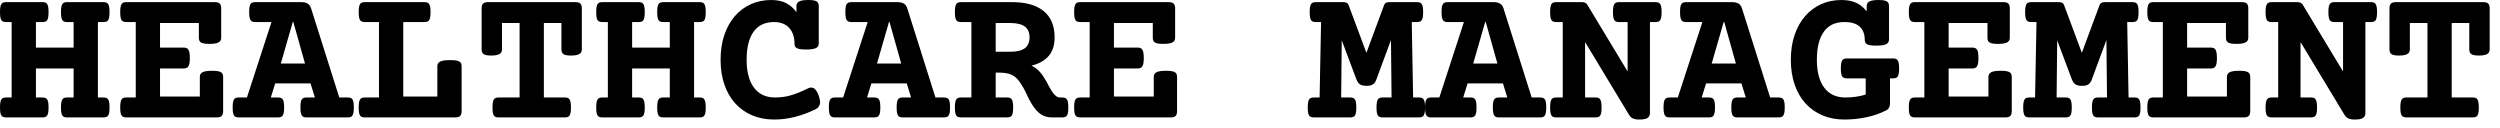<?xml version="1.0" encoding="UTF-8"?>
<svg xmlns="http://www.w3.org/2000/svg" width="176" height="9" viewBox="0 0 176 9">
  <path d="M.82 1.552.431 1.552C.353 1.552.287 1.543.232 1.524.178 1.506.133 1.472.099 1.422.065 1.372.04 1.301.024 1.21.008 1.119 0 1 0 .854 0 .709.008.59.024.499.04.408.065.336.099.284.133.231.178.196.232.178.287.16.353.15.431.15L2.987.15C3.065.15 3.131.16 3.186.178 3.24.196 3.285.231 3.319.284 3.353.336 3.378.408 3.394.499 3.41.59 3.418.709 3.418.854 3.418 1 3.41 1.119 3.394 1.21 3.378 1.301 3.353 1.372 3.319 1.422 3.285 1.472 3.24 1.506 3.186 1.524 3.131 1.543 3.065 1.552 2.987 1.552L2.529 1.552 2.529 3.35 5.182 3.35 5.182 1.552 4.724 1.552C4.646 1.552 4.58 1.543 4.525 1.524 4.471 1.506 4.426 1.472 4.392 1.422 4.358 1.372 4.333 1.301 4.317 1.21 4.301 1.119 4.293 1 4.293.854 4.293.709 4.301.59 4.317.499 4.333.408 4.358.336 4.392.284 4.426.231 4.471.196 4.525.178 4.58.16 4.646.15 4.724.15L7.28.15C7.358.15 7.424.16 7.479.178 7.533.196 7.578.231 7.612.284 7.646.336 7.671.408 7.687.499 7.703.59 7.711.709 7.711.854 7.711 1 7.703 1.119 7.687 1.21 7.671 1.301 7.646 1.372 7.612 1.422 7.578 1.472 7.533 1.506 7.479 1.524 7.424 1.543 7.358 1.552 7.28 1.552L6.891 1.552 6.891 6.863 7.28 6.863C7.358 6.863 7.424 6.872 7.479 6.891 7.533 6.909 7.578 6.944 7.612 6.997 7.646 7.049 7.671 7.121 7.687 7.212 7.703 7.303 7.711 7.422 7.711 7.567 7.711 7.713 7.703 7.832 7.687 7.923 7.671 8.014 7.646 8.085 7.612 8.135 7.578 8.185 7.533 8.219 7.479 8.237 7.424 8.256 7.358 8.265 7.28 8.265L4.724 8.265C4.646 8.265 4.58 8.256 4.525 8.237 4.471 8.219 4.426 8.185 4.392 8.135 4.358 8.085 4.333 8.014 4.317 7.923 4.301 7.832 4.293 7.713 4.293 7.567 4.293 7.422 4.301 7.303 4.317 7.212 4.333 7.121 4.358 7.049 4.392 6.997 4.426 6.944 4.471 6.909 4.525 6.891 4.58 6.872 4.646 6.863 4.724 6.863L5.182 6.863 5.182 4.819 2.529 4.819 2.529 6.863 2.987 6.863C3.065 6.863 3.131 6.872 3.186 6.891 3.24 6.909 3.285 6.944 3.319 6.997 3.353 7.049 3.378 7.121 3.394 7.212 3.41 7.303 3.418 7.422 3.418 7.567 3.418 7.713 3.41 7.832 3.394 7.923 3.378 8.014 3.353 8.085 3.319 8.135 3.285 8.185 3.24 8.219 3.186 8.237 3.131 8.256 3.065 8.265 2.987 8.265L.431 8.265C.353 8.265.287 8.256.232 8.237.178 8.219.133 8.185.099 8.135.065 8.085.04 8.014.024 7.923.008 7.832 0 7.713 0 7.567 0 7.422.008 7.303.024 7.212.04 7.121.065 7.049.099 6.997.133 6.944.178 6.909.232 6.891.287 6.872.353 6.863.431 6.863L.82 6.863.82 1.552ZM9.557 1.552 8.894 1.552C8.816 1.552 8.75 1.543 8.695 1.524 8.641 1.506 8.596 1.472 8.562 1.422 8.528 1.372 8.503 1.301 8.487 1.21 8.471 1.119 8.463 1 8.463.854 8.463.709 8.471.59 8.487.499 8.503.408 8.528.336 8.562.284 8.596.231 8.641.196 8.695.178 8.75.16 8.816.15 8.894.15L15.128.15C15.287.15 15.401.185 15.47.253 15.538.321 15.572.435 15.572.595L15.572 2.659C15.572 2.814 15.506 2.925 15.374 2.991 15.242 3.057 15.03 3.09 14.738 3.09 14.592 3.09 14.472 3.082 14.376 3.066 14.28 3.05 14.205 3.025 14.15 2.991 14.096 2.957 14.057 2.912 14.034 2.857 14.011 2.803 14 2.737 14 2.659L14 1.62 11.266 1.62 11.266 3.35 12.934 3.35C13.011 3.35 13.077 3.361 13.132 3.384 13.187 3.407 13.231 3.445 13.265 3.5 13.299 3.555 13.324 3.63 13.34 3.726 13.356 3.821 13.364 3.942 13.364 4.088 13.364 4.234 13.356 4.353 13.34 4.447 13.324 4.54 13.299 4.614 13.265 4.669 13.231 4.724 13.187 4.762 13.132 4.785 13.077 4.808 13.011 4.819 12.934 4.819L11.266 4.819 11.266 6.795 14.068 6.795 14.068 5.414C14.068 5.259 14.134 5.149 14.267 5.083 14.399 5.016 14.62 4.983 14.93 4.983 15.085 4.983 15.212 4.991 15.312 5.007 15.413 5.023 15.493 5.048 15.552 5.083 15.611 5.117 15.652 5.161 15.675 5.216 15.698 5.271 15.709 5.337 15.709 5.414L15.709 7.82C15.709 7.98 15.675 8.094 15.606 8.162 15.538 8.23 15.424 8.265 15.265 8.265L8.894 8.265C8.816 8.265 8.75 8.256 8.695 8.237 8.641 8.219 8.596 8.185 8.562 8.135 8.528 8.085 8.503 8.014 8.487 7.923 8.471 7.832 8.463 7.713 8.463 7.567 8.463 7.422 8.471 7.303 8.487 7.212 8.503 7.121 8.528 7.049 8.562 6.997 8.596 6.944 8.641 6.909 8.695 6.891 8.75 6.872 8.816 6.863 8.894 6.863L9.557 6.863 9.557 1.552ZM19.113 1.552 17.972 1.552C17.894 1.552 17.828 1.543 17.773 1.524 17.719 1.506 17.674 1.471 17.64 1.418 17.606 1.366 17.581 1.294 17.565 1.203 17.549 1.112 17.541.993 17.541.848 17.541.702 17.549.583 17.565.492 17.581.401 17.606.33 17.64.28 17.674.23 17.719.196 17.773.178 17.828.16 17.894.15 17.972.15L21.212.15C21.394.15 21.542.185 21.656.253 21.77.321 21.852.435 21.902.595L23.885 6.863 24.479 6.863C24.557 6.863 24.623 6.872 24.678 6.891 24.732 6.909 24.777 6.943 24.811 6.993 24.845 7.043 24.87 7.114 24.886 7.205 24.902 7.296 24.91 7.415 24.91 7.561 24.91 7.706 24.902 7.825 24.886 7.916 24.87 8.007 24.845 8.079 24.811 8.131 24.777 8.184 24.732 8.219 24.678 8.237 24.623 8.256 24.557 8.265 24.479 8.265L21.581 8.265C21.504 8.265 21.438 8.256 21.383 8.237 21.328 8.219 21.284 8.184 21.25 8.131 21.215 8.079 21.19 8.007 21.174 7.916 21.158 7.825 21.15 7.706 21.15 7.561 21.15 7.415 21.158 7.296 21.174 7.205 21.19 7.114 21.215 7.043 21.25 6.993 21.284 6.943 21.328 6.909 21.383 6.891 21.438 6.872 21.504 6.863 21.581 6.863L22.169 6.863 21.861 5.872 19.373 5.872 19.065 6.863 19.571 6.863C19.649 6.863 19.715 6.872 19.77 6.891 19.824 6.909 19.869 6.943 19.903 6.993 19.937 7.043 19.962 7.114 19.978 7.205 19.994 7.296 20.002 7.415 20.002 7.561 20.002 7.706 19.994 7.825 19.978 7.916 19.962 8.007 19.937 8.079 19.903 8.131 19.869 8.184 19.824 8.219 19.77 8.237 19.715 8.256 19.649 8.265 19.571 8.265L16.81 8.265C16.732 8.265 16.666 8.256 16.611 8.237 16.557 8.219 16.512 8.184 16.478 8.131 16.444 8.079 16.419 8.007 16.403 7.916 16.387 7.825 16.379 7.706 16.379 7.561 16.379 7.415 16.387 7.296 16.403 7.205 16.419 7.114 16.444 7.043 16.478 6.993 16.512 6.943 16.557 6.909 16.611 6.891 16.666 6.872 16.732 6.863 16.81 6.863L17.384 6.863 19.113 1.552ZM21.472 4.471 20.651 1.552 20.61 1.552 19.77 4.471 21.472 4.471ZM26.681 1.552 25.683 1.552C25.605 1.552 25.539 1.543 25.484 1.524 25.43 1.506 25.385 1.472 25.351 1.422 25.317 1.372 25.292 1.301 25.276 1.21 25.26 1.119 25.252 1 25.252.854 25.252.709 25.26.59 25.276.499 25.292.408 25.317.336 25.351.284 25.385.231 25.43.196 25.484.178 25.539.16 25.605.15 25.683.15L29.88.15C29.957.15 30.023.16 30.078.178 30.133.196 30.177.231 30.211.284 30.246.336 30.271.408 30.287.499 30.303.59 30.311.709 30.311.854 30.311 1 30.303 1.119 30.287 1.21 30.271 1.301 30.246 1.372 30.211 1.422 30.177 1.472 30.133 1.506 30.078 1.524 30.023 1.543 29.957 1.552 29.88 1.552L28.39 1.552 28.39 6.795 30.789 6.795 30.789 4.662C30.789 4.507 30.857 4.397 30.994 4.331 31.131 4.264 31.363 4.231 31.691 4.231 31.855 4.231 31.989 4.239 32.091 4.255 32.194 4.271 32.276 4.296 32.337 4.331 32.399 4.365 32.441 4.409 32.464 4.464 32.487 4.519 32.498 4.585 32.498 4.662L32.498 7.82C32.498 7.98 32.464 8.094 32.396 8.162 32.327 8.23 32.213 8.265 32.054 8.265L25.683 8.265C25.605 8.265 25.539 8.256 25.484 8.237 25.43 8.219 25.385 8.185 25.351 8.135 25.317 8.085 25.292 8.014 25.276 7.923 25.26 7.832 25.252 7.713 25.252 7.567 25.252 7.422 25.26 7.303 25.276 7.212 25.292 7.121 25.317 7.049 25.351 6.997 25.385 6.944 25.43 6.909 25.484 6.891 25.539 6.872 25.605 6.863 25.683 6.863L26.681 6.863 26.681 1.552ZM36.579 1.62 35.342 1.62 35.342 3.479C35.342 3.634 35.279 3.745 35.154 3.811 35.028 3.877 34.836 3.91 34.576 3.91 34.321 3.91 34.146 3.877 34.05 3.811 33.954 3.745 33.906 3.634 33.906 3.479L33.906.595C33.906.435 33.94.321 34.009.253 34.077.185 34.191.15 34.351.15L40.517.15C40.676.15 40.79.185 40.858.253 40.927.321 40.961.435 40.961.595L40.961 3.479C40.961 3.634 40.898 3.745 40.773 3.811 40.648 3.877 40.455 3.91 40.195 3.91 39.94 3.91 39.765 3.877 39.669 3.811 39.573 3.745 39.525 3.634 39.525 3.479L39.525 1.62 38.288 1.62 38.288 6.863 39.765 6.863C39.842 6.863 39.908 6.872 39.963 6.891 40.018 6.909 40.062 6.944 40.096 6.997 40.13 7.049 40.155 7.121 40.171 7.212 40.187 7.303 40.195 7.422 40.195 7.567 40.195 7.713 40.187 7.832 40.171 7.923 40.155 8.014 40.13 8.085 40.096 8.135 40.062 8.185 40.018 8.219 39.963 8.237 39.908 8.256 39.842 8.265 39.765 8.265L35.103 8.265C35.025 8.265 34.959 8.256 34.904 8.237 34.85 8.219 34.805 8.185 34.771 8.135 34.737 8.085 34.712 8.014 34.696 7.923 34.68 7.832 34.672 7.713 34.672 7.567 34.672 7.422 34.68 7.303 34.696 7.212 34.712 7.121 34.737 7.049 34.771 6.997 34.805 6.944 34.85 6.909 34.904 6.891 34.959 6.872 35.025 6.863 35.103 6.863L36.579 6.863 36.579 1.62ZM42.793 1.552 42.403 1.552C42.326 1.552 42.26 1.543 42.205 1.524 42.15 1.506 42.106 1.472 42.072 1.422 42.038 1.372 42.013 1.301 41.997 1.21 41.981 1.119 41.973 1 41.973.854 41.973.709 41.981.59 41.997.499 42.013.408 42.038.336 42.072.284 42.106.231 42.15.196 42.205.178 42.26.16 42.326.15 42.403.15L44.96.15C45.037.15 45.104.16 45.158.178 45.213.196 45.257.231 45.292.284 45.326.336 45.351.408 45.367.499 45.383.59 45.391.709 45.391.854 45.391 1 45.383 1.119 45.367 1.21 45.351 1.301 45.326 1.372 45.292 1.422 45.257 1.472 45.213 1.506 45.158 1.524 45.104 1.543 45.037 1.552 44.96 1.552L44.502 1.552 44.502 3.35 47.154 3.35 47.154 1.552 46.696 1.552C46.619 1.552 46.553 1.543 46.498 1.524 46.443 1.506 46.399 1.472 46.365 1.422 46.331 1.372 46.306 1.301 46.29 1.21 46.274 1.119 46.266 1 46.266.854 46.266.709 46.274.59 46.29.499 46.306.408 46.331.336 46.365.284 46.399.231 46.443.196 46.498.178 46.553.16 46.619.15 46.696.15L49.253.15C49.33.15 49.396.16 49.451.178 49.506.196 49.55.231 49.584.284 49.619.336 49.644.408 49.66.499 49.676.59 49.684.709 49.684.854 49.684 1 49.676 1.119 49.66 1.21 49.644 1.301 49.619 1.372 49.584 1.422 49.55 1.472 49.506 1.506 49.451 1.524 49.396 1.543 49.33 1.552 49.253 1.552L48.863 1.552 48.863 6.863 49.253 6.863C49.33 6.863 49.396 6.872 49.451 6.891 49.506 6.909 49.55 6.944 49.584 6.997 49.619 7.049 49.644 7.121 49.66 7.212 49.676 7.303 49.684 7.422 49.684 7.567 49.684 7.713 49.676 7.832 49.66 7.923 49.644 8.014 49.619 8.085 49.584 8.135 49.55 8.185 49.506 8.219 49.451 8.237 49.396 8.256 49.33 8.265 49.253 8.265L46.696 8.265C46.619 8.265 46.553 8.256 46.498 8.237 46.443 8.219 46.399 8.185 46.365 8.135 46.331 8.085 46.306 8.014 46.29 7.923 46.274 7.832 46.266 7.713 46.266 7.567 46.266 7.422 46.274 7.303 46.29 7.212 46.306 7.121 46.331 7.049 46.365 6.997 46.399 6.944 46.443 6.909 46.498 6.891 46.553 6.872 46.619 6.863 46.696 6.863L47.154 6.863 47.154 4.819 44.502 4.819 44.502 6.863 44.96 6.863C45.037 6.863 45.104 6.872 45.158 6.891 45.213 6.909 45.257 6.944 45.292 6.997 45.326 7.049 45.351 7.121 45.367 7.212 45.383 7.303 45.391 7.422 45.391 7.567 45.391 7.713 45.383 7.832 45.367 7.923 45.351 8.014 45.326 8.085 45.292 8.135 45.257 8.185 45.213 8.219 45.158 8.237 45.104 8.256 45.037 8.265 44.96 8.265L42.403 8.265C42.326 8.265 42.26 8.256 42.205 8.237 42.15 8.219 42.106 8.185 42.072 8.135 42.038 8.085 42.013 8.014 41.997 7.923 41.981 7.832 41.973 7.713 41.973 7.567 41.973 7.422 41.981 7.303 41.997 7.212 42.013 7.121 42.038 7.049 42.072 6.997 42.106 6.944 42.15 6.909 42.205 6.891 42.26 6.872 42.326 6.863 42.403 6.863L42.793 6.863 42.793 1.552ZM57.415 7.69C56.937 7.927 56.452 8.107 55.962 8.23 55.472 8.354 54.984 8.415 54.496 8.415 53.931 8.415 53.417 8.317 52.955 8.121 52.492 7.925 52.096 7.646 51.765 7.284 51.435 6.921 51.18 6.48 51 5.961 50.819 5.441 50.729 4.856 50.729 4.204 50.729 3.557 50.818 2.974 50.996 2.454 51.174 1.935 51.422 1.493 51.741 1.128 52.06.763 52.436.484 52.869.291 53.302.097 53.776 0 54.291 0 54.719 0 55.078.077 55.368.232 55.657.387 55.891.597 56.068.861L56.068.431C56.068.276 56.134.165 56.267.099 56.399.033 56.611 0 56.902 0 57.048 0 57.169.008 57.265.024 57.36.04 57.436.065 57.49.099 57.545.133 57.584.178 57.606.232 57.629.287 57.641.353 57.641.431L57.641 3.056C57.641 3.211 57.572 3.321 57.436 3.387 57.299 3.453 57.066 3.486 56.738 3.486 56.574 3.486 56.441 3.478 56.338 3.462 56.236 3.446 56.154 3.421 56.092 3.387 56.031 3.353 55.989 3.309 55.966 3.254 55.943 3.199 55.932 3.133 55.932 3.056 55.932 2.837 55.901 2.635 55.839 2.451 55.778 2.266 55.687 2.107 55.566 1.972 55.445 1.838 55.296 1.734 55.118 1.661 54.94 1.588 54.733 1.552 54.496 1.552 53.854 1.552 53.37 1.781 53.047 2.239 52.723 2.697 52.562 3.352 52.562 4.204 52.562 5.056 52.735 5.713 53.081 6.173 53.427 6.633 53.922 6.863 54.564 6.863 54.984 6.863 55.378 6.805 55.747 6.689 56.116 6.573 56.499 6.414 56.896 6.214 57.032 6.146 57.164 6.146 57.292 6.214 57.42 6.282 57.534 6.453 57.634 6.727 57.734 7.005 57.759 7.216 57.709 7.362 57.659 7.508 57.561 7.618 57.415 7.69ZM61.086 1.552 59.944 1.552C59.867 1.552 59.801 1.543 59.746 1.524 59.691 1.506 59.647 1.471 59.613 1.418 59.579 1.366 59.554 1.294 59.538 1.203 59.522 1.112 59.514.993 59.514.848 59.514.702 59.522.583 59.538.492 59.554.401 59.579.33 59.613.28 59.647.23 59.691.196 59.746.178 59.801.16 59.867.15 59.944.15L63.185.15C63.367.15 63.515.185 63.629.253 63.743.321 63.825.435 63.875.595L65.857 6.863 66.452 6.863C66.53 6.863 66.596 6.872 66.65 6.891 66.705 6.909 66.75 6.943 66.784 6.993 66.818 7.043 66.843 7.114 66.859 7.205 66.875 7.296 66.883 7.415 66.883 7.561 66.883 7.706 66.875 7.825 66.859 7.916 66.843 8.007 66.818 8.079 66.784 8.131 66.75 8.184 66.705 8.219 66.65 8.237 66.596 8.256 66.53 8.265 66.452 8.265L63.554 8.265C63.476 8.265 63.41 8.256 63.355 8.237 63.301 8.219 63.256 8.184 63.222 8.131 63.188 8.079 63.163 8.007 63.147 7.916 63.131 7.825 63.123 7.706 63.123 7.561 63.123 7.415 63.131 7.296 63.147 7.205 63.163 7.114 63.188 7.043 63.222 6.993 63.256 6.943 63.301 6.909 63.355 6.891 63.41 6.872 63.476 6.863 63.554 6.863L64.142 6.863 63.834 5.872 61.346 5.872 61.038 6.863 61.544 6.863C61.621 6.863 61.688 6.872 61.742 6.891 61.797 6.909 61.841 6.943 61.875 6.993 61.91 7.043 61.935 7.114 61.951 7.205 61.967 7.296 61.975 7.415 61.975 7.561 61.975 7.706 61.967 7.825 61.951 7.916 61.935 8.007 61.91 8.079 61.875 8.131 61.841 8.184 61.797 8.219 61.742 8.237 61.688 8.256 61.621 8.265 61.544 8.265L58.782 8.265C58.705 8.265 58.639 8.256 58.584 8.237 58.529 8.219 58.485 8.184 58.451 8.131 58.417 8.079 58.391 8.007 58.375 7.916 58.36 7.825 58.352 7.706 58.352 7.561 58.352 7.415 58.36 7.296 58.375 7.205 58.391 7.114 58.417 7.043 58.451 6.993 58.485 6.943 58.529 6.909 58.584 6.891 58.639 6.872 58.705 6.863 58.782 6.863L59.356 6.863 61.086 1.552ZM63.444 4.471 62.624 1.552 62.583 1.552 61.742 4.471 63.444 4.471ZM68.387 1.552 67.655 1.552C67.578 1.552 67.512 1.543 67.457 1.524 67.402 1.506 67.358 1.472 67.324 1.422 67.29 1.372 67.264 1.301 67.249 1.21 67.233 1.119 67.225 1 67.225.854 67.225.709 67.233.59 67.249.499 67.264.408 67.29.336 67.324.284 67.358.231 67.402.196 67.457.178 67.512.16 67.578.15 67.655.15L71.258.15C72.219.15 72.958.36 73.473.779 73.988 1.199 74.245 1.816 74.245 2.632 74.245 3.179 74.106 3.614 73.828 3.938 73.55 4.261 73.147 4.489 72.618 4.621 72.723 4.671 72.82 4.729 72.909 4.795 72.998 4.861 73.081 4.933 73.158 5.011 73.258 5.116 73.35 5.229 73.432 5.353 73.514 5.476 73.589 5.599 73.657 5.722 73.726 5.845 73.791 5.965 73.852 6.084 73.914 6.202 73.976 6.312 74.04 6.412 74.127 6.544 74.218 6.653 74.313 6.737 74.409 6.821 74.521 6.863 74.648 6.863L74.778 6.863C74.856 6.863 74.922 6.872 74.977 6.891 75.031 6.909 75.076 6.944 75.11 6.997 75.144 7.049 75.169 7.121 75.185 7.212 75.201 7.303 75.209 7.422 75.209 7.567 75.209 7.713 75.201 7.832 75.185 7.923 75.169 8.014 75.144 8.085 75.11 8.135 75.076 8.185 75.031 8.219 74.977 8.237 74.922 8.256 74.856 8.265 74.778 8.265L74.047 8.265C73.746 8.265 73.485 8.188 73.264 8.036 73.043 7.883 72.832 7.643 72.632 7.314 72.486 7.073 72.353 6.818 72.232 6.549 72.111 6.28 71.964 6.022 71.791 5.776 71.709 5.658 71.621 5.556 71.528 5.472 71.434 5.388 71.332 5.319 71.22 5.267 71.109 5.215 70.982 5.176 70.841 5.151 70.7 5.126 70.538 5.113 70.355 5.113L70.096 5.113 70.096 6.863 70.896 6.863C70.973 6.863 71.039 6.872 71.094 6.891 71.148 6.909 71.193 6.944 71.227 6.997 71.261 7.049 71.286 7.121 71.302 7.212 71.318 7.303 71.326 7.422 71.326 7.567 71.326 7.713 71.318 7.832 71.302 7.923 71.286 8.014 71.261 8.085 71.227 8.135 71.193 8.185 71.148 8.219 71.094 8.237 71.039 8.256 70.973 8.265 70.896 8.265L67.655 8.265C67.578 8.265 67.512 8.256 67.457 8.237 67.402 8.219 67.358 8.185 67.324 8.135 67.29 8.085 67.264 8.014 67.249 7.923 67.233 7.832 67.225 7.713 67.225 7.567 67.225 7.422 67.233 7.303 67.249 7.212 67.264 7.121 67.29 7.049 67.324 6.997 67.358 6.944 67.402 6.909 67.457 6.891 67.512 6.872 67.578 6.863 67.655 6.863L68.387 6.863 68.387 1.552ZM71.114 3.644C71.584 3.644 71.929 3.56 72.15 3.394 72.371 3.228 72.481 2.974 72.481 2.632 72.481 2.29 72.371 2.036 72.15 1.87 71.929 1.703 71.584 1.62 71.114 1.62L70.096 1.62 70.096 3.644 71.114 3.644ZM76.713 1.552 76.05 1.552C75.972 1.552 75.906 1.543 75.852 1.524 75.797 1.506 75.752 1.472 75.718 1.422 75.684 1.372 75.659 1.301 75.643 1.21 75.627 1.119 75.619 1 75.619.854 75.619.709 75.627.59 75.643.499 75.659.408 75.684.336 75.718.284 75.752.231 75.797.196 75.852.178 75.906.16 75.972.15 76.05.15L82.284.15C82.444.15 82.558.185 82.626.253 82.694.321 82.729.435 82.729.595L82.729 2.659C82.729 2.814 82.662 2.925 82.53 2.991 82.398 3.057 82.186 3.09 81.895 3.09 81.749 3.09 81.628 3.082 81.532 3.066 81.437 3.05 81.361 3.025 81.307 2.991 81.252 2.957 81.213 2.912 81.19 2.857 81.168 2.803 81.156 2.737 81.156 2.659L81.156 1.62 78.422 1.62 78.422 3.35 80.09 3.35C80.167 3.35 80.233 3.361 80.288 3.384 80.343 3.407 80.387 3.445 80.421 3.5 80.456 3.555 80.481 3.63 80.497 3.726 80.513 3.821 80.521 3.942 80.521 4.088 80.521 4.234 80.513 4.353 80.497 4.447 80.481 4.54 80.456 4.614 80.421 4.669 80.387 4.724 80.343 4.762 80.288 4.785 80.233 4.808 80.167 4.819 80.09 4.819L78.422 4.819 78.422 6.795 81.225 6.795 81.225 5.414C81.225 5.259 81.291 5.149 81.423 5.083 81.555 5.016 81.776 4.983 82.086 4.983 82.241 4.983 82.368 4.991 82.469 5.007 82.569 5.023 82.649 5.048 82.708 5.083 82.767 5.117 82.808 5.161 82.831 5.216 82.854 5.271 82.865 5.337 82.865 5.414L82.865 7.82C82.865 7.98 82.831 8.094 82.763 8.162 82.694 8.23 82.58 8.265 82.421 8.265L76.05 8.265C75.972 8.265 75.906 8.256 75.852 8.237 75.797 8.219 75.752 8.185 75.718 8.135 75.684 8.085 75.659 8.014 75.643 7.923 75.627 7.832 75.619 7.713 75.619 7.567 75.619 7.422 75.627 7.303 75.643 7.212 75.659 7.121 75.684 7.049 75.718 6.997 75.752 6.944 75.797 6.909 75.852 6.891 75.906 6.872 75.972 6.863 76.05 6.863L76.713 6.863 76.713 1.552ZM93.003 1.552 92.634 1.552C92.556 1.552 92.49 1.543 92.436 1.524 92.381 1.506 92.336 1.472 92.302 1.422 92.268 1.372 92.243 1.301 92.227 1.21 92.211 1.119 92.203 1 92.203.854 92.203.709 92.211.59 92.227.499 92.243.408 92.268.336 92.302.284 92.336.231 92.381.196 92.436.178 92.49.16 92.556.15 92.634.15L94.575.15C94.666.15 94.743.165 94.804.195 94.866.224 94.912.28 94.944.362L96.195 3.719 97.439.362C97.471.28 97.518.224 97.58.195 97.641.165 97.717.15 97.809.15L99.757.15C99.834.15 99.9.16 99.955.178 100.01.196 100.054.231 100.088.284 100.123.336 100.148.408 100.164.499 100.18.59 100.188.709 100.188.854 100.188 1 100.18 1.119 100.164 1.21 100.148 1.301 100.123 1.372 100.088 1.422 100.054 1.472 100.01 1.506 99.955 1.524 99.9 1.543 99.834 1.552 99.757 1.552L99.388 1.552 99.483 6.863 99.894 6.863C99.971 6.863 100.037 6.872 100.092 6.891 100.146 6.909 100.191 6.944 100.225 6.997 100.259 7.049 100.284 7.121 100.3 7.212 100.316 7.303 100.324 7.422 100.324 7.567 100.324 7.713 100.316 7.832 100.3 7.923 100.284 8.014 100.259 8.085 100.225 8.135 100.191 8.185 100.146 8.219 100.092 8.237 100.037 8.256 99.971 8.265 99.894 8.265L97.337 8.265C97.259 8.265 97.193 8.256 97.139 8.237 97.084 8.219 97.04 8.185 97.005 8.135 96.971 8.085 96.946 8.014 96.93 7.923 96.914 7.832 96.906 7.713 96.906 7.567 96.906 7.422 96.914 7.303 96.93 7.212 96.946 7.121 96.971 7.049 97.005 6.997 97.04 6.944 97.084 6.909 97.139 6.891 97.193 6.872 97.259 6.863 97.337 6.863L97.966 6.863 97.925 2.816 96.893 5.605C96.833 5.765 96.752 5.878 96.65 5.944 96.547 6.01 96.398 6.043 96.202 6.043 96.006 6.043 95.856 6.01 95.751 5.944 95.646 5.878 95.562 5.765 95.498 5.605L94.459 2.837 94.418 6.863 95.054 6.863C95.131 6.863 95.197 6.872 95.252 6.891 95.307 6.909 95.351 6.944 95.385 6.997 95.419 7.049 95.444 7.121 95.46 7.212 95.476 7.303 95.484 7.422 95.484 7.567 95.484 7.713 95.476 7.832 95.46 7.923 95.444 8.014 95.419 8.085 95.385 8.135 95.351 8.185 95.307 8.219 95.252 8.237 95.197 8.256 95.131 8.265 95.054 8.265L92.497 8.265C92.42 8.265 92.354 8.256 92.299 8.237 92.244 8.219 92.2 8.185 92.166 8.135 92.131 8.085 92.106 8.014 92.09 7.923 92.074 7.832 92.066 7.713 92.066 7.567 92.066 7.422 92.074 7.303 92.09 7.212 92.106 7.121 92.131 7.049 92.166 6.997 92.2 6.944 92.244 6.909 92.299 6.891 92.354 6.872 92.42 6.863 92.497 6.863L92.9 6.863 93.003 1.552ZM103.059 1.552 101.917 1.552C101.84 1.552 101.773 1.543 101.719 1.524 101.664 1.506 101.62 1.471 101.585 1.418 101.551 1.366 101.526 1.294 101.51 1.203 101.494 1.112 101.486.993 101.486.848 101.486.702 101.494.583 101.51.492 101.526.401 101.551.33 101.585.28 101.62.23 101.664.196 101.719.178 101.773.16 101.84.15 101.917.15L105.157.15C105.34.15 105.488.185 105.602.253 105.715.321 105.798.435 105.848.595L107.83 6.863 108.425 6.863C108.502 6.863 108.568 6.872 108.623 6.891 108.678 6.909 108.722 6.943 108.756 6.993 108.791 7.043 108.816 7.114 108.832 7.205 108.847 7.296 108.855 7.415 108.855 7.561 108.855 7.706 108.847 7.825 108.832 7.916 108.816 8.007 108.791 8.079 108.756 8.131 108.722 8.184 108.678 8.219 108.623 8.237 108.568 8.256 108.502 8.265 108.425 8.265L105.526 8.265C105.449 8.265 105.383 8.256 105.328 8.237 105.273 8.219 105.229 8.184 105.195 8.131 105.161 8.079 105.136 8.007 105.12 7.916 105.104 7.825 105.096 7.706 105.096 7.561 105.096 7.415 105.104 7.296 105.12 7.205 105.136 7.114 105.161 7.043 105.195 6.993 105.229 6.943 105.273 6.909 105.328 6.891 105.383 6.872 105.449 6.863 105.526 6.863L106.114 6.863 105.807 5.872 103.318 5.872 103.011 6.863 103.517 6.863C103.594 6.863 103.66 6.872 103.715 6.891 103.77 6.909 103.814 6.943 103.848 6.993 103.882 7.043 103.907 7.114 103.923 7.205 103.939 7.296 103.947 7.415 103.947 7.561 103.947 7.706 103.939 7.825 103.923 7.916 103.907 8.007 103.882 8.079 103.848 8.131 103.814 8.184 103.77 8.219 103.715 8.237 103.66 8.256 103.594 8.265 103.517 8.265L100.755 8.265C100.677 8.265 100.611 8.256 100.557 8.237 100.502 8.219 100.458 8.184 100.423 8.131 100.389 8.079 100.364 8.007 100.348 7.916 100.332 7.825 100.324 7.706 100.324 7.561 100.324 7.415 100.332 7.296 100.348 7.205 100.364 7.114 100.389 7.043 100.423 6.993 100.458 6.943 100.502 6.909 100.557 6.891 100.611 6.872 100.677 6.863 100.755 6.863L101.329 6.863 103.059 1.552ZM105.417 4.471 104.597 1.552 104.556 1.552 103.715 4.471 105.417 4.471ZM110.018 1.552 109.56 1.552C109.482 1.552 109.416 1.543 109.361 1.524 109.307 1.506 109.262 1.472 109.228 1.422 109.194 1.372 109.169 1.301 109.153 1.21 109.137 1.119 109.129 1 109.129.854 109.129.709 109.137.59 109.153.499 109.169.408 109.194.336 109.228.284 109.262.231 109.307.196 109.361.178 109.416.16 109.482.15 109.56.15L111.364.15C111.451.15 111.526.164 111.59.191 111.654.219 111.706.267 111.747.335L114.584 5.031 114.584 1.552 113.982 1.552C113.905 1.552 113.839 1.543 113.784 1.524 113.729 1.506 113.685 1.472 113.651 1.422 113.617 1.372 113.592 1.301 113.576 1.21 113.56 1.119 113.552 1 113.552.854 113.552.709 113.56.59 113.576.499 113.592.408 113.617.336 113.651.284 113.685.231 113.729.196 113.784.178 113.839.16 113.905.15 113.982.15L116.546.15C116.623.15 116.689.16 116.744.178 116.799.196 116.843.231 116.877.284 116.912.336 116.937.408 116.953.499 116.969.59 116.977.709 116.977.854 116.977 1 116.969 1.119 116.953 1.21 116.937 1.301 116.912 1.372 116.877 1.422 116.843 1.472 116.799 1.506 116.744 1.524 116.689 1.543 116.623 1.552 116.546 1.552L116.156 1.552 116.156 7.964C116.156 8.11 116.103 8.221 115.996 8.299 115.889 8.376 115.691 8.415 115.404 8.415 115.295 8.415 115.201 8.407 115.124 8.391 115.047 8.375 114.979 8.352 114.922 8.323 114.865 8.293 114.818 8.256 114.779 8.21 114.74 8.164 114.702 8.112 114.666 8.053L111.59 2.96 111.59 6.863 112.321 6.863C112.399 6.863 112.465 6.872 112.52 6.891 112.574 6.909 112.619 6.944 112.653 6.997 112.687 7.049 112.712 7.121 112.728 7.212 112.744 7.303 112.752 7.422 112.752 7.567 112.752 7.713 112.744 7.832 112.728 7.923 112.712 8.014 112.687 8.085 112.653 8.135 112.619 8.185 112.574 8.219 112.52 8.237 112.465 8.256 112.399 8.265 112.321 8.265L109.56 8.265C109.482 8.265 109.416 8.256 109.361 8.237 109.307 8.219 109.262 8.185 109.228 8.135 109.194 8.085 109.169 8.014 109.153 7.923 109.137 7.832 109.129 7.713 109.129 7.567 109.129 7.422 109.137 7.303 109.153 7.212 109.169 7.121 109.194 7.049 109.228 6.997 109.262 6.944 109.307 6.909 109.361 6.891 109.416 6.872 109.482 6.863 109.56 6.863L110.018 6.863 110.018 1.552ZM119.848 1.552 118.706 1.552C118.629 1.552 118.562 1.543 118.508 1.524 118.453 1.506 118.409 1.471 118.375 1.418 118.34 1.366 118.315 1.294 118.299 1.203 118.283 1.112 118.275.993 118.275.848 118.275.702 118.283.583 118.299.492 118.315.401 118.34.33 118.375.28 118.409.23 118.453.196 118.508.178 118.562.16 118.629.15 118.706.15L121.946.15C122.129.15 122.277.185 122.391.253 122.505.321 122.587.435 122.637.595L124.619 6.863 125.214 6.863C125.291 6.863 125.357 6.872 125.412 6.891 125.467 6.909 125.511 6.943 125.545 6.993 125.58 7.043 125.605 7.114 125.621 7.205 125.637 7.296 125.645 7.415 125.645 7.561 125.645 7.706 125.637 7.825 125.621 7.916 125.605 8.007 125.58 8.079 125.545 8.131 125.511 8.184 125.467 8.219 125.412 8.237 125.357 8.256 125.291 8.265 125.214 8.265L122.315 8.265C122.238 8.265 122.172 8.256 122.117 8.237 122.062 8.219 122.018 8.184 121.984 8.131 121.95 8.079 121.925 8.007 121.909 7.916 121.893 7.825 121.885 7.706 121.885 7.561 121.885 7.415 121.893 7.296 121.909 7.205 121.925 7.114 121.95 7.043 121.984 6.993 122.018 6.943 122.062 6.909 122.117 6.891 122.172 6.872 122.238 6.863 122.315 6.863L122.903 6.863 122.596 5.872 120.107 5.872 119.8 6.863 120.306 6.863C120.383 6.863 120.449 6.872 120.504 6.891 120.559 6.909 120.603 6.943 120.637 6.993 120.671 7.043 120.696 7.114 120.712 7.205 120.728 7.296 120.736 7.415 120.736 7.561 120.736 7.706 120.728 7.825 120.712 7.916 120.696 8.007 120.671 8.079 120.637 8.131 120.603 8.184 120.559 8.219 120.504 8.237 120.449 8.256 120.383 8.265 120.306 8.265L117.544 8.265C117.466 8.265 117.4 8.256 117.346 8.237 117.291 8.219 117.247 8.184 117.212 8.131 117.178 8.079 117.153 8.007 117.137 7.916 117.121 7.825 117.113 7.706 117.113 7.561 117.113 7.415 117.121 7.296 117.137 7.205 117.153 7.114 117.178 7.043 117.212 6.993 117.247 6.943 117.291 6.909 117.346 6.891 117.4 6.872 117.466 6.863 117.544 6.863L118.118 6.863 119.848 1.552ZM122.206 4.471 121.386 1.552 121.345 1.552 120.504 4.471 122.206 4.471ZM130.026 5.517C129.949 5.517 129.883 5.507 129.828 5.489 129.773 5.471 129.729 5.437 129.695 5.387 129.661 5.337 129.636 5.266 129.62 5.175 129.604 5.084 129.596 4.965 129.596 4.819 129.596 4.674 129.604 4.555 129.62 4.464 129.636 4.373 129.661 4.301 129.695 4.249 129.729 4.196 129.773 4.161 129.828 4.143 129.883 4.124 129.949 4.115 130.026 4.115L133.267 4.115C133.344 4.115 133.41 4.124 133.465 4.143 133.52 4.161 133.564 4.196 133.598 4.249 133.632 4.301 133.657 4.373 133.673 4.464 133.689 4.555 133.697 4.674 133.697 4.819 133.697 4.965 133.689 5.084 133.673 5.175 133.657 5.266 133.632 5.337 133.598 5.387 133.564 5.437 133.52 5.471 133.465 5.489 133.41 5.507 133.344 5.517 133.267 5.517L133.055 5.517 133.055 7.287C133.055 7.515 132.973 7.672 132.809 7.759 132.376 7.982 131.906 8.147 131.4 8.254 130.895 8.361 130.375 8.415 129.842 8.415 129.277 8.415 128.763 8.317 128.3 8.121 127.838 7.925 127.441 7.646 127.111 7.284 126.78 6.921 126.525 6.48 126.345 5.961 126.165 5.441 126.075 4.856 126.075 4.204 126.075 3.557 126.164 2.974 126.342 2.454 126.52 1.935 126.768 1.493 127.087 1.128 127.406.763 127.782.484 128.215.291 128.648.097 129.122 0 129.637 0 130.065 0 130.424.072 130.713.215 131.003.359 131.236.556 131.414.807L131.414.431C131.414.276 131.48.165 131.612.099 131.744.033 131.956 0 132.248 0 132.394 0 132.515.008 132.61.024 132.706.04 132.781.065 132.836.099 132.891.133 132.929.178 132.952.232 132.975.287 132.986.353 132.986.431L132.986 2.782C132.986 2.937 132.918 3.048 132.781 3.114 132.645 3.18 132.412 3.213 132.084 3.213 131.92 3.213 131.787 3.205 131.684 3.189 131.582 3.173 131.5 3.148 131.438 3.114 131.376 3.08 131.334 3.035 131.312 2.98 131.289 2.926 131.277 2.86 131.277 2.782 131.277 2.399 131.161 2.099 130.929 1.88 130.696 1.661 130.334 1.552 129.842 1.552 129.199 1.552 128.716 1.781 128.393 2.239 128.069 2.697 127.907 3.352 127.907 4.204 127.907 5.056 128.08 5.713 128.427 6.173 128.773 6.633 129.268 6.863 129.91 6.863 130.416 6.863 130.895 6.795 131.346 6.658L131.346 5.517 130.026 5.517ZM135.475 1.552 134.812 1.552C134.734 1.552 134.668 1.543 134.613 1.524 134.559 1.506 134.514 1.472 134.48 1.422 134.446 1.372 134.421 1.301 134.405 1.21 134.389 1.119 134.381 1 134.381.854 134.381.709 134.389.59 134.405.499 134.421.408 134.446.336 134.48.284 134.514.231 134.559.196 134.613.178 134.668.16 134.734.15 134.812.15L141.046.15C141.205.15 141.319.185 141.388.253 141.456.321 141.49.435 141.49.595L141.49 2.659C141.49 2.814 141.424 2.925 141.292 2.991 141.16 3.057 140.948 3.09 140.656 3.09 140.51 3.09 140.39 3.082 140.294 3.066 140.198 3.05 140.123 3.025 140.068 2.991 140.014 2.957 139.975 2.912 139.952 2.857 139.929 2.803 139.918 2.737 139.918 2.659L139.918 1.62 137.184 1.62 137.184 3.35 138.852 3.35C138.929 3.35 138.995 3.361 139.05 3.384 139.104 3.407 139.149 3.445 139.183 3.5 139.217 3.555 139.242 3.63 139.258 3.726 139.274 3.821 139.282 3.942 139.282 4.088 139.282 4.234 139.274 4.353 139.258 4.447 139.242 4.54 139.217 4.614 139.183 4.669 139.149 4.724 139.104 4.762 139.05 4.785 138.995 4.808 138.929 4.819 138.852 4.819L137.184 4.819 137.184 6.795 139.986 6.795 139.986 5.414C139.986 5.259 140.052 5.149 140.185 5.083 140.317 5.016 140.538 4.983 140.848 4.983 141.003 4.983 141.13 4.991 141.23 5.007 141.331 5.023 141.41 5.048 141.47 5.083 141.529 5.117 141.57 5.161 141.593 5.216 141.616 5.271 141.627 5.337 141.627 5.414L141.627 7.82C141.627 7.98 141.593 8.094 141.524 8.162 141.456 8.23 141.342 8.265 141.183 8.265L134.812 8.265C134.734 8.265 134.668 8.256 134.613 8.237 134.559 8.219 134.514 8.185 134.48 8.135 134.446 8.085 134.421 8.014 134.405 7.923 134.389 7.832 134.381 7.713 134.381 7.567 134.381 7.422 134.389 7.303 134.405 7.212 134.421 7.121 134.446 7.049 134.48 6.997 134.514 6.944 134.559 6.909 134.613 6.891 134.668 6.872 134.734 6.863 134.812 6.863L135.475 6.863 135.475 1.552ZM143.37 1.552 143.001 1.552C142.924 1.552 142.857 1.543 142.803 1.524 142.748 1.506 142.704 1.472 142.669 1.422 142.635 1.372 142.61 1.301 142.594 1.21 142.578 1.119 142.57 1 142.57.854 142.57.709 142.578.59 142.594.499 142.61.408 142.635.336 142.669.284 142.704.231 142.748.196 142.803.178 142.857.16 142.924.15 143.001.15L144.942.15C145.034.15 145.11.165 145.171.195 145.233.224 145.28.28 145.312.362L146.562 3.719 147.807.362C147.839.28 147.885.224 147.947.195 148.008.165 148.085.15 148.176.15L150.124.15C150.201.15 150.268.16 150.322.178 150.377.196 150.421.231 150.456.284 150.49.336 150.515.408 150.531.499 150.547.59 150.555.709 150.555.854 150.555 1 150.547 1.119 150.531 1.21 150.515 1.301 150.49 1.372 150.456 1.422 150.421 1.472 150.377 1.506 150.322 1.524 150.268 1.543 150.201 1.552 150.124 1.552L149.755 1.552 149.851 6.863 150.261 6.863C150.338 6.863 150.404 6.872 150.459 6.891 150.514 6.909 150.558 6.944 150.592 6.997 150.626 7.049 150.652 7.121 150.667 7.212 150.683 7.303 150.691 7.422 150.691 7.567 150.691 7.713 150.683 7.832 150.667 7.923 150.652 8.014 150.626 8.085 150.592 8.135 150.558 8.185 150.514 8.219 150.459 8.237 150.404 8.256 150.338 8.265 150.261 8.265L147.704 8.265C147.627 8.265 147.561 8.256 147.506 8.237 147.451 8.219 147.407 8.185 147.373 8.135 147.338 8.085 147.313 8.014 147.297 7.923 147.281 7.832 147.273 7.713 147.273 7.567 147.273 7.422 147.281 7.303 147.297 7.212 147.313 7.121 147.338 7.049 147.373 6.997 147.407 6.944 147.451 6.909 147.506 6.891 147.561 6.872 147.627 6.863 147.704 6.863L148.333 6.863 148.292 2.816 147.26 5.605C147.201 5.765 147.12 5.878 147.017 5.944 146.915 6.01 146.765 6.043 146.569 6.043 146.373 6.043 146.223 6.01 146.118 5.944 146.013 5.878 145.929 5.765 145.865 5.605L144.826 2.837 144.785 6.863 145.421 6.863C145.498 6.863 145.564 6.872 145.619 6.891 145.674 6.909 145.718 6.944 145.752 6.997 145.787 7.049 145.812 7.121 145.828 7.212 145.844 7.303 145.852 7.422 145.852 7.567 145.852 7.713 145.844 7.832 145.828 7.923 145.812 8.014 145.787 8.085 145.752 8.135 145.718 8.185 145.674 8.219 145.619 8.237 145.564 8.256 145.498 8.265 145.421 8.265L142.864 8.265C142.787 8.265 142.721 8.256 142.666 8.237 142.611 8.219 142.567 8.185 142.533 8.135 142.499 8.085 142.473 8.014 142.458 7.923 142.442 7.832 142.434 7.713 142.434 7.567 142.434 7.422 142.442 7.303 142.458 7.212 142.473 7.121 142.499 7.049 142.533 6.997 142.567 6.944 142.611 6.909 142.666 6.891 142.721 6.872 142.787 6.863 142.864 6.863L143.268 6.863 143.37 1.552ZM152.264 1.552 151.601 1.552C151.523 1.552 151.457 1.543 151.402 1.524 151.348 1.506 151.303 1.472 151.269 1.422 151.235 1.372 151.21 1.301 151.194 1.21 151.178 1.119 151.17 1 151.17.854 151.17.709 151.178.59 151.194.499 151.21.408 151.235.336 151.269.284 151.303.231 151.348.196 151.402.178 151.457.16 151.523.15 151.601.15L157.835.15C157.994.15 158.108.185 158.177.253 158.245.321 158.279.435 158.279.595L158.279 2.659C158.279 2.814 158.213 2.925 158.081 2.991 157.949 3.057 157.737 3.09 157.445 3.09 157.299 3.09 157.179 3.082 157.083 3.066 156.987 3.05 156.912 3.025 156.857 2.991 156.803 2.957 156.764 2.912 156.741 2.857 156.718 2.803 156.707 2.737 156.707 2.659L156.707 1.62 153.973 1.62 153.973 3.35 155.641 3.35C155.718 3.35 155.784 3.361 155.839 3.384 155.894 3.407 155.938 3.445 155.972 3.5 156.006 3.555 156.031 3.63 156.047 3.726 156.063 3.821 156.071 3.942 156.071 4.088 156.071 4.234 156.063 4.353 156.047 4.447 156.031 4.54 156.006 4.614 155.972 4.669 155.938 4.724 155.894 4.762 155.839 4.785 155.784 4.808 155.718 4.819 155.641 4.819L153.973 4.819 153.973 6.795 156.775 6.795 156.775 5.414C156.775 5.259 156.841 5.149 156.974 5.083 157.106 5.016 157.327 4.983 157.637 4.983 157.792 4.983 157.919 4.991 158.02 5.007 158.12 5.023 158.2 5.048 158.259 5.083 158.318 5.117 158.359 5.161 158.382 5.216 158.405 5.271 158.416 5.337 158.416 5.414L158.416 7.82C158.416 7.98 158.382 8.094 158.313 8.162 158.245 8.23 158.131 8.265 157.972 8.265L151.601 8.265C151.523 8.265 151.457 8.256 151.402 8.237 151.348 8.219 151.303 8.185 151.269 8.135 151.235 8.085 151.21 8.014 151.194 7.923 151.178 7.832 151.17 7.713 151.17 7.567 151.17 7.422 151.178 7.303 151.194 7.212 151.21 7.121 151.235 7.049 151.269 6.997 151.303 6.944 151.348 6.909 151.402 6.891 151.457 6.872 151.523 6.863 151.601 6.863L152.264 6.863 152.264 1.552ZM160.385 1.552 159.927 1.552C159.849 1.552 159.783 1.543 159.729 1.524 159.674 1.506 159.629 1.472 159.595 1.422 159.561 1.372 159.536 1.301 159.52 1.21 159.504 1.119 159.496 1 159.496.854 159.496.709 159.504.59 159.52.499 159.536.408 159.561.336 159.595.284 159.629.231 159.674.196 159.729.178 159.783.16 159.849.15 159.927.15L161.731.15C161.818.15 161.893.164 161.957.191 162.021.219 162.073.267 162.114.335L164.951 5.031 164.951 1.552 164.35 1.552C164.272 1.552 164.206 1.543 164.151 1.524 164.097 1.506 164.052 1.472 164.018 1.422 163.984 1.372 163.959 1.301 163.943 1.21 163.927 1.119 163.919 1 163.919.854 163.919.709 163.927.59 163.943.499 163.959.408 163.984.336 164.018.284 164.052.231 164.097.196 164.151.178 164.206.16 164.272.15 164.35.15L166.913.15C166.991.15 167.057.16 167.111.178 167.166.196 167.21.231 167.245.284 167.279.336 167.304.408 167.32.499 167.336.59 167.344.709 167.344.854 167.344 1 167.336 1.119 167.32 1.21 167.304 1.301 167.279 1.372 167.245 1.422 167.21 1.472 167.166 1.506 167.111 1.524 167.057 1.543 166.991 1.552 166.913 1.552L166.523 1.552 166.523 7.964C166.523 8.11 166.47 8.221 166.363 8.299 166.256 8.376 166.059 8.415 165.771 8.415 165.662 8.415 165.569 8.407 165.491 8.391 165.414 8.375 165.347 8.352 165.29 8.323 165.233 8.293 165.185 8.256 165.146 8.21 165.107 8.164 165.07 8.112 165.033 8.053L161.957 2.96 161.957 6.863 162.688 6.863C162.766 6.863 162.832 6.872 162.887 6.891 162.941 6.909 162.986 6.944 163.02 6.997 163.054 7.049 163.079 7.121 163.095 7.212 163.111 7.303 163.119 7.422 163.119 7.567 163.119 7.713 163.111 7.832 163.095 7.923 163.079 8.014 163.054 8.085 163.02 8.135 162.986 8.185 162.941 8.219 162.887 8.237 162.832 8.256 162.766 8.265 162.688 8.265L159.927 8.265C159.849 8.265 159.783 8.256 159.729 8.237 159.674 8.219 159.629 8.185 159.595 8.135 159.561 8.085 159.536 8.014 159.52 7.923 159.504 7.832 159.496 7.713 159.496 7.567 159.496 7.422 159.504 7.303 159.52 7.212 159.536 7.121 159.561 7.049 159.595 6.997 159.629 6.944 159.674 6.909 159.729 6.891 159.783 6.872 159.849 6.863 159.927 6.863L160.385 6.863 160.385 1.552ZM170.892 1.62 169.654 1.62 169.654 3.479C169.654 3.634 169.592 3.745 169.466 3.811 169.341 3.877 169.148 3.91 168.889 3.91 168.633 3.91 168.458 3.877 168.362 3.811 168.267 3.745 168.219 3.634 168.219 3.479L168.219.595C168.219.435 168.253.321 168.321.253 168.39.185 168.504.15 168.663.15L174.829.15C174.989.15 175.103.185 175.171.253 175.239.321 175.273.435 175.273.595L175.273 3.479C175.273 3.634 175.211 3.745 175.085 3.811 174.96 3.877 174.768 3.91 174.508 3.91 174.253 3.91 174.077 3.877 173.981 3.811 173.886 3.745 173.838 3.634 173.838 3.479L173.838 1.62 172.601 1.62 172.601 6.863 174.077 6.863C174.155 6.863 174.221 6.872 174.275 6.891 174.33 6.909 174.375 6.944 174.409 6.997 174.443 7.049 174.468 7.121 174.484 7.212 174.5 7.303 174.508 7.422 174.508 7.567 174.508 7.713 174.5 7.832 174.484 7.923 174.468 8.014 174.443 8.085 174.409 8.135 174.375 8.185 174.33 8.219 174.275 8.237 174.221 8.256 174.155 8.265 174.077 8.265L169.415 8.265C169.338 8.265 169.271 8.256 169.217 8.237 169.162 8.219 169.118 8.185 169.083 8.135 169.049 8.085 169.024 8.014 169.008 7.923 168.992 7.832 168.984 7.713 168.984 7.567 168.984 7.422 168.992 7.303 169.008 7.212 169.024 7.121 169.049 7.049 169.083 6.997 169.118 6.944 169.162 6.909 169.217 6.891 169.271 6.872 169.338 6.863 169.415 6.863L170.892 6.863 170.892 1.62Z"></path>
</svg>
